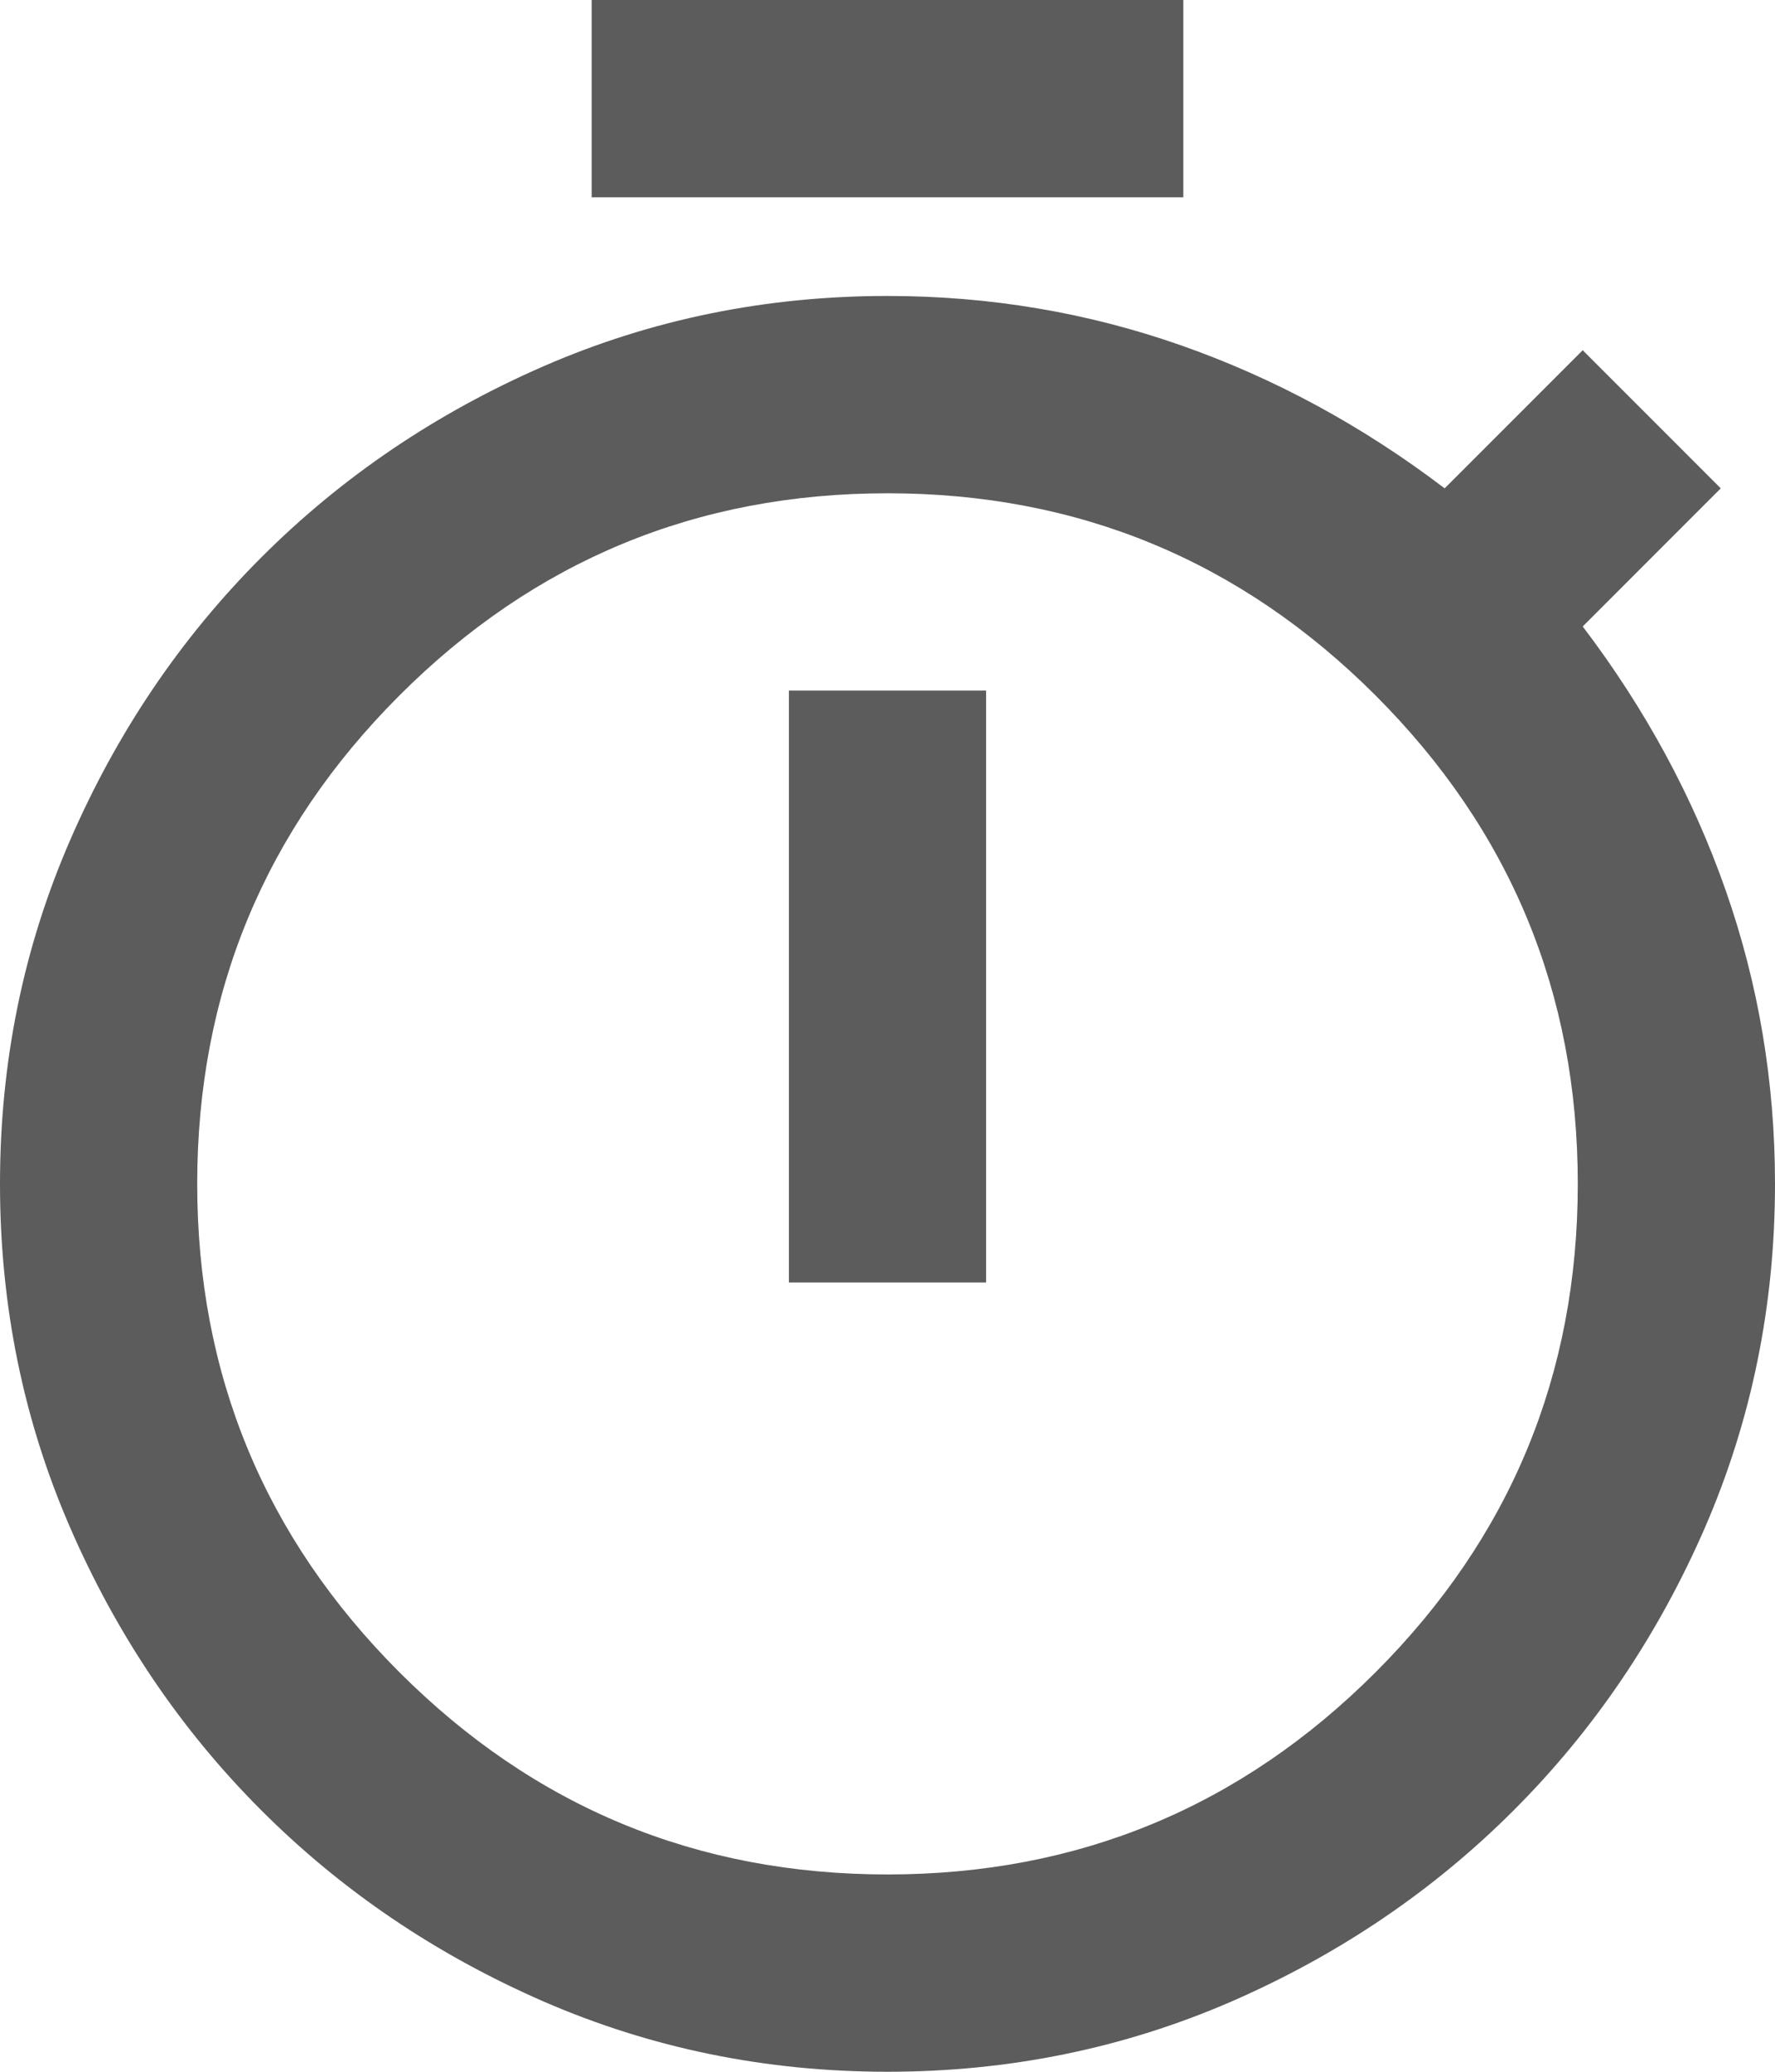 <svg width="18" height="21" viewBox="0 0 18 21" fill="none" xmlns="http://www.w3.org/2000/svg">
<path d="M6 2V0H12V2H6ZM8 13H10V7H8V13ZM9 21C7.767 21 6.604 20.762 5.513 20.288C4.421 19.812 3.467 19.167 2.65 18.35C1.833 17.533 1.188 16.579 0.713 15.488C0.237 14.396 0 13.233 0 12C0 10.767 0.237 9.604 0.713 8.512C1.188 7.421 1.833 6.467 2.65 5.65C3.467 4.833 4.421 4.188 5.513 3.712C6.604 3.237 7.767 3 9 3C10.033 3 11.025 3.167 11.975 3.5C12.925 3.833 13.817 4.317 14.65 4.95L16.05 3.55L17.45 4.95L16.05 6.35C16.683 7.183 17.167 8.075 17.5 9.025C17.833 9.975 18 10.967 18 12C18 13.233 17.762 14.396 17.288 15.488C16.812 16.579 16.167 17.533 15.35 18.35C14.533 19.167 13.579 19.812 12.488 20.288C11.396 20.762 10.233 21 9 21ZM9 19C10.933 19 12.583 18.317 13.95 16.95C15.317 15.583 16 13.933 16 12C16 10.067 15.317 8.417 13.95 7.05C12.583 5.683 10.933 5 9 5C7.067 5 5.417 5.683 4.05 7.05C2.683 8.417 2 10.067 2 12C2 13.933 2.683 15.583 4.05 16.95C5.417 18.317 7.067 19 9 19Z" fill="#5C5C5C"/>
</svg>
